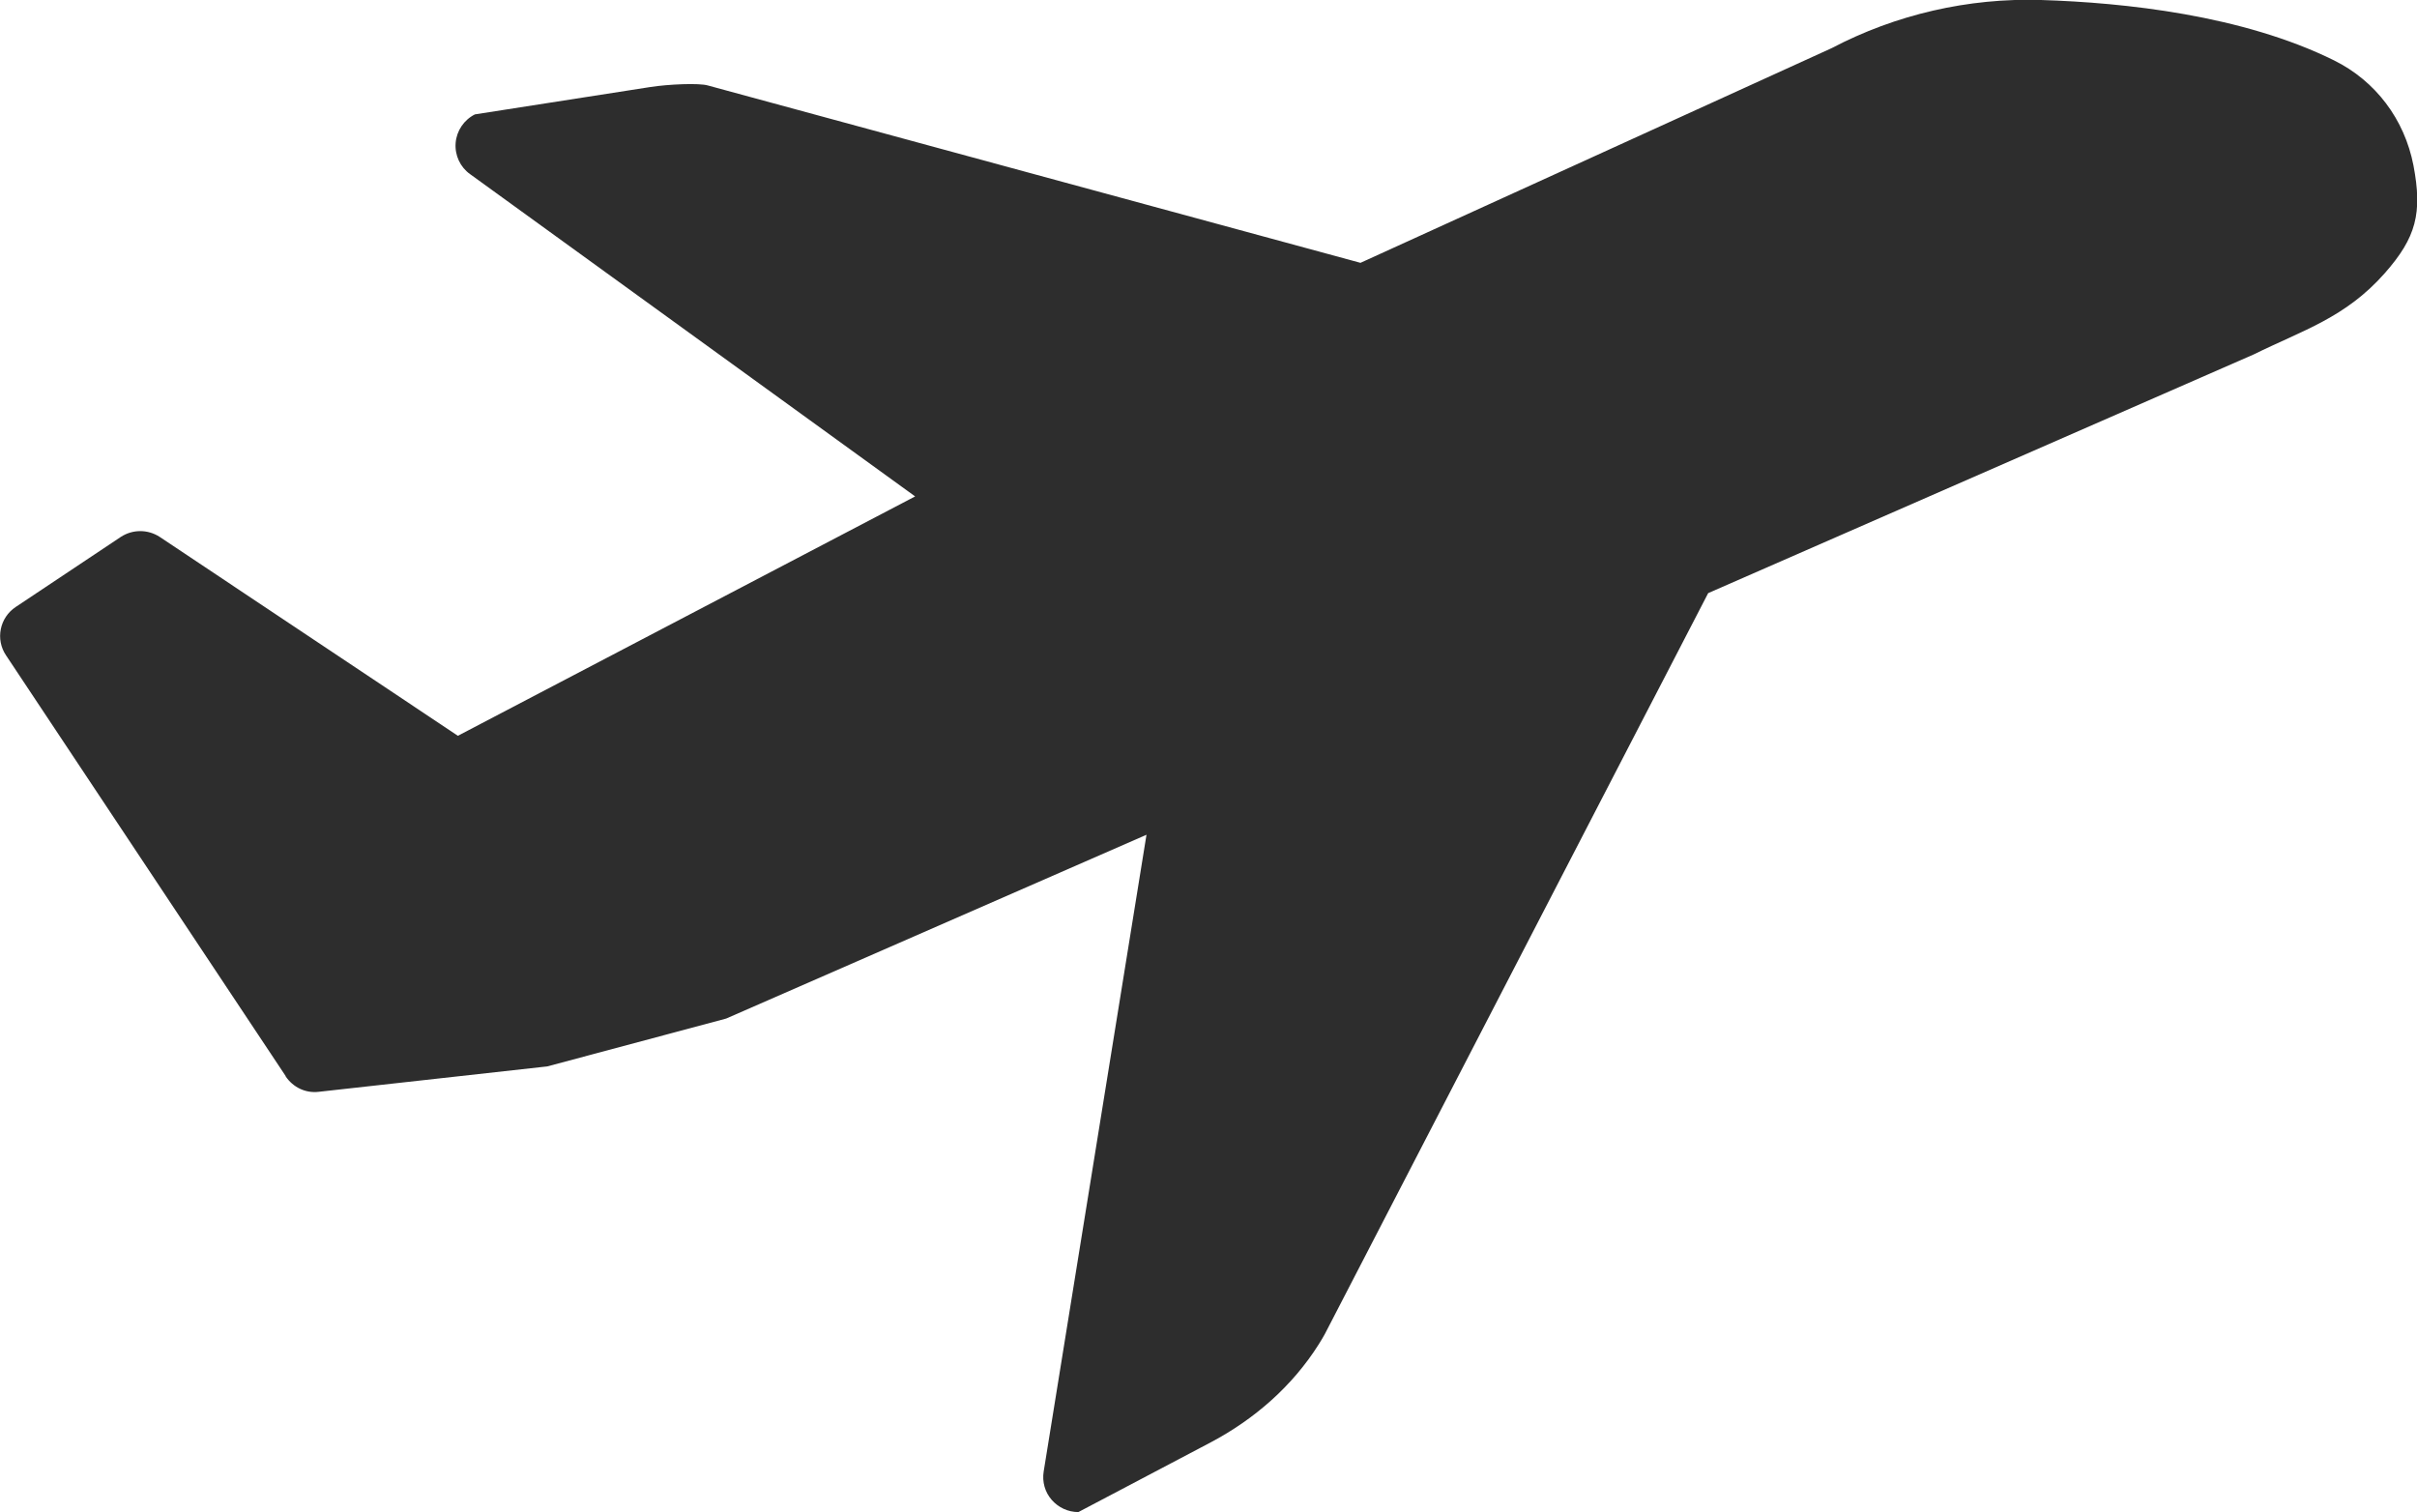 <?xml version="1.0" encoding="UTF-8"?>
<svg id="Capa_2" data-name="Capa 2" xmlns="http://www.w3.org/2000/svg" viewBox="0 0 75.22 47.06">
  <defs>
    <style>
      .cls-1 {
        fill: #2d2d2d;
      }
    </style>
  </defs>
  <g id="Capa_1-2" data-name="Capa 1">
    <path class="cls-1" d="M8.89,33.5c.23.34.62.53,1.03.48l7.11-.79,5.57-1.49,13.08-5.72-3.2,19.82c-.05.32.04.64.25.88.21.24.51.38.83.38l4.12-2.17c1.36-.72,2.54-1.75,3.36-3.05.09-.14.15-.25.19-.32l11.93-23.06,16.98-7.43c1.52-.75,2.85-1.14,4.07-2.52.99-1.12,1.18-1.88.9-3.36-.28-1.44-1.18-2.63-2.47-3.27C69.79.47,66.11.08,63.52,0c-2.26-.07-4.52.45-6.52,1.5l-14.66,6.68L22.03,2.66c-.27-.08-1.23-.04-1.8.05l-5.45.85c-.34.17-.57.51-.6.89-.03.38.14.75.45.97l13.85,10.03-14.23,7.45-9.28-6.19c-.37-.24-.84-.24-1.21,0l-3.27,2.18c-.5.33-.64,1.01-.3,1.51l8.7,13.09Z"/>
  </g>
</svg>